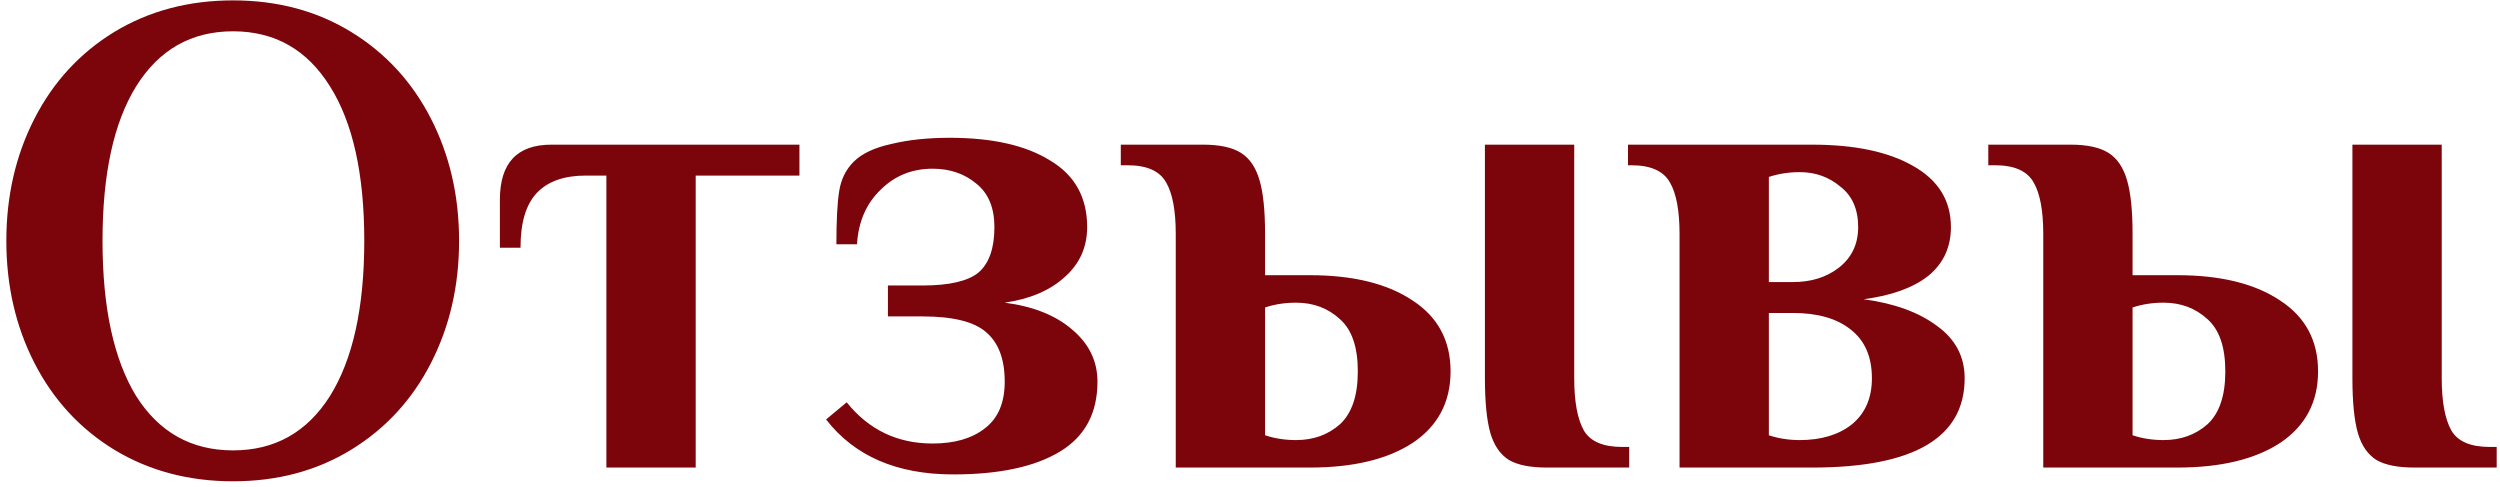 <?xml version="1.0" encoding="UTF-8"?> <svg xmlns="http://www.w3.org/2000/svg" width="262" height="51" viewBox="0 0 262 51" fill="none"><path d="M24.424 50.44C19.768 50.44 15.616 49.336 11.968 47.128C8.368 44.92 5.584 41.896 3.616 38.056C1.648 34.216 0.664 29.944 0.664 25.24C0.664 20.536 1.648 16.264 3.616 12.424C5.584 8.584 8.368 5.56 11.968 3.352C15.616 1.144 19.768 0.04 24.424 0.04C29.08 0.04 33.208 1.144 36.808 3.352C40.408 5.56 43.192 8.584 45.16 12.424C47.128 16.264 48.112 20.536 48.112 25.24C48.112 29.944 47.128 34.216 45.16 38.056C43.192 41.896 40.408 44.92 36.808 47.128C33.208 49.336 29.08 50.44 24.424 50.44ZM24.424 47.2C28.792 47.2 32.176 45.304 34.576 41.512C36.976 37.672 38.176 32.248 38.176 25.24C38.176 18.232 36.976 12.832 34.576 9.04C32.176 5.2 28.792 3.28 24.424 3.28C20.056 3.28 16.672 5.2 14.272 9.04C11.92 12.832 10.744 18.232 10.744 25.24C10.744 32.248 11.92 37.672 14.272 41.512C16.672 45.304 20.056 47.2 24.424 47.2ZM63.549 18.4H61.389C59.133 18.4 57.429 19 56.277 20.2C55.125 21.4 54.549 23.32 54.549 25.96H52.389V20.92C52.389 17.08 54.189 15.16 57.789 15.16H83.781V18.4H72.909V49H63.549V18.4ZM99.894 49.72C93.99 49.72 89.55 47.8 86.574 43.96L88.734 42.16C91.038 45.04 94.038 46.48 97.734 46.48C100.038 46.48 101.862 45.952 103.206 44.896C104.598 43.84 105.294 42.208 105.294 40C105.294 37.648 104.646 35.92 103.35 34.816C102.102 33.712 99.87 33.16 96.654 33.16H93.054V29.92H96.654C99.486 29.92 101.454 29.464 102.558 28.552C103.662 27.592 104.214 26.008 104.214 23.8C104.214 21.784 103.59 20.272 102.342 19.264C101.094 18.208 99.558 17.68 97.734 17.68C95.574 17.68 93.75 18.424 92.262 19.912C90.774 21.352 89.958 23.248 89.814 25.6H87.654C87.654 23.104 87.75 21.256 87.942 20.056C88.134 18.808 88.638 17.776 89.454 16.96C90.318 16.096 91.638 15.472 93.414 15.088C95.19 14.656 97.23 14.44 99.534 14.44C103.998 14.44 107.502 15.232 110.046 16.816C112.638 18.352 113.934 20.68 113.934 23.8C113.934 25.912 113.142 27.664 111.558 29.056C110.022 30.448 107.934 31.336 105.294 31.72C108.27 32.104 110.622 33.04 112.35 34.528C114.126 36.016 115.014 37.84 115.014 40C115.014 43.312 113.694 45.76 111.054 47.344C108.414 48.928 104.694 49.72 99.894 49.72ZM123.219 24.52C123.219 22.072 122.883 20.272 122.211 19.12C121.539 17.92 120.195 17.32 118.179 17.32H117.459V15.16H126.099C127.827 15.16 129.147 15.448 130.059 16.024C130.971 16.6 131.619 17.56 132.003 18.904C132.387 20.2 132.579 22.072 132.579 24.52V28.84H137.259C141.819 28.84 145.419 29.728 148.059 31.504C150.699 33.232 152.019 35.704 152.019 38.92C152.019 42.136 150.699 44.632 148.059 46.408C145.419 48.136 141.819 49 137.259 49H123.219V24.52ZM162.099 49C160.371 49 159.051 48.736 158.139 48.208C157.227 47.632 156.579 46.696 156.195 45.4C155.811 44.056 155.619 42.136 155.619 39.64V15.16H164.979V39.64C164.979 42.088 165.315 43.912 165.987 45.112C166.659 46.264 168.003 46.84 170.019 46.84H170.739V49H162.099ZM135.819 46.12C137.643 46.12 139.179 45.568 140.427 44.464C141.675 43.312 142.299 41.464 142.299 38.92C142.299 36.376 141.675 34.552 140.427 33.448C139.179 32.296 137.643 31.72 135.819 31.72C134.667 31.72 133.587 31.888 132.579 32.224V45.616C133.587 45.952 134.667 46.12 135.819 46.12ZM176.016 24.52C176.016 22.072 175.68 20.272 175.008 19.12C174.336 17.92 172.992 17.32 170.976 17.32H170.615V15.16H189.912C194.376 15.16 197.904 15.904 200.496 17.392C203.136 18.88 204.456 21.016 204.456 23.8C204.456 25.912 203.664 27.616 202.08 28.912C200.496 30.16 198.24 30.976 195.312 31.36C198.528 31.792 201.096 32.728 203.016 34.168C204.936 35.56 205.896 37.384 205.896 39.64C205.896 45.88 200.568 49 189.912 49H176.016V24.52ZM187.896 29.56C189.816 29.56 191.424 29.056 192.72 28.048C194.064 26.992 194.736 25.576 194.736 23.8C194.736 21.928 194.112 20.512 192.864 19.552C191.664 18.544 190.248 18.04 188.616 18.04C187.464 18.04 186.384 18.208 185.376 18.544V29.56H187.896ZM188.616 46.12C190.872 46.12 192.696 45.568 194.088 44.464C195.48 43.312 196.176 41.704 196.176 39.64C196.176 37.384 195.432 35.68 193.944 34.528C192.504 33.376 190.488 32.8 187.896 32.8H185.376V45.616C186.384 45.952 187.464 46.12 188.616 46.12ZM214.133 24.52C214.133 22.072 213.797 20.272 213.125 19.12C212.453 17.92 211.109 17.32 209.093 17.32H208.373V15.16H217.013C218.741 15.16 220.061 15.448 220.973 16.024C221.885 16.6 222.533 17.56 222.917 18.904C223.301 20.2 223.493 22.072 223.493 24.52V28.84H228.173C232.733 28.84 236.333 29.728 238.973 31.504C241.613 33.232 242.933 35.704 242.933 38.92C242.933 42.136 241.613 44.632 238.973 46.408C236.333 48.136 232.733 49 228.173 49H214.133V24.52ZM253.013 49C251.285 49 249.965 48.736 249.053 48.208C248.141 47.632 247.493 46.696 247.109 45.4C246.725 44.056 246.533 42.136 246.533 39.64V15.16H255.893V39.64C255.893 42.088 256.229 43.912 256.901 45.112C257.573 46.264 258.917 46.84 260.933 46.84H261.653V49H253.013ZM226.733 46.12C228.557 46.12 230.093 45.568 231.341 44.464C232.589 43.312 233.213 41.464 233.213 38.92C233.213 36.376 232.589 34.552 231.341 33.448C230.093 32.296 228.557 31.72 226.733 31.72C225.581 31.72 224.501 31.888 223.493 32.224V45.616C224.501 45.952 225.581 46.12 226.733 46.12Z" fill="#7C050B"></path></svg> 